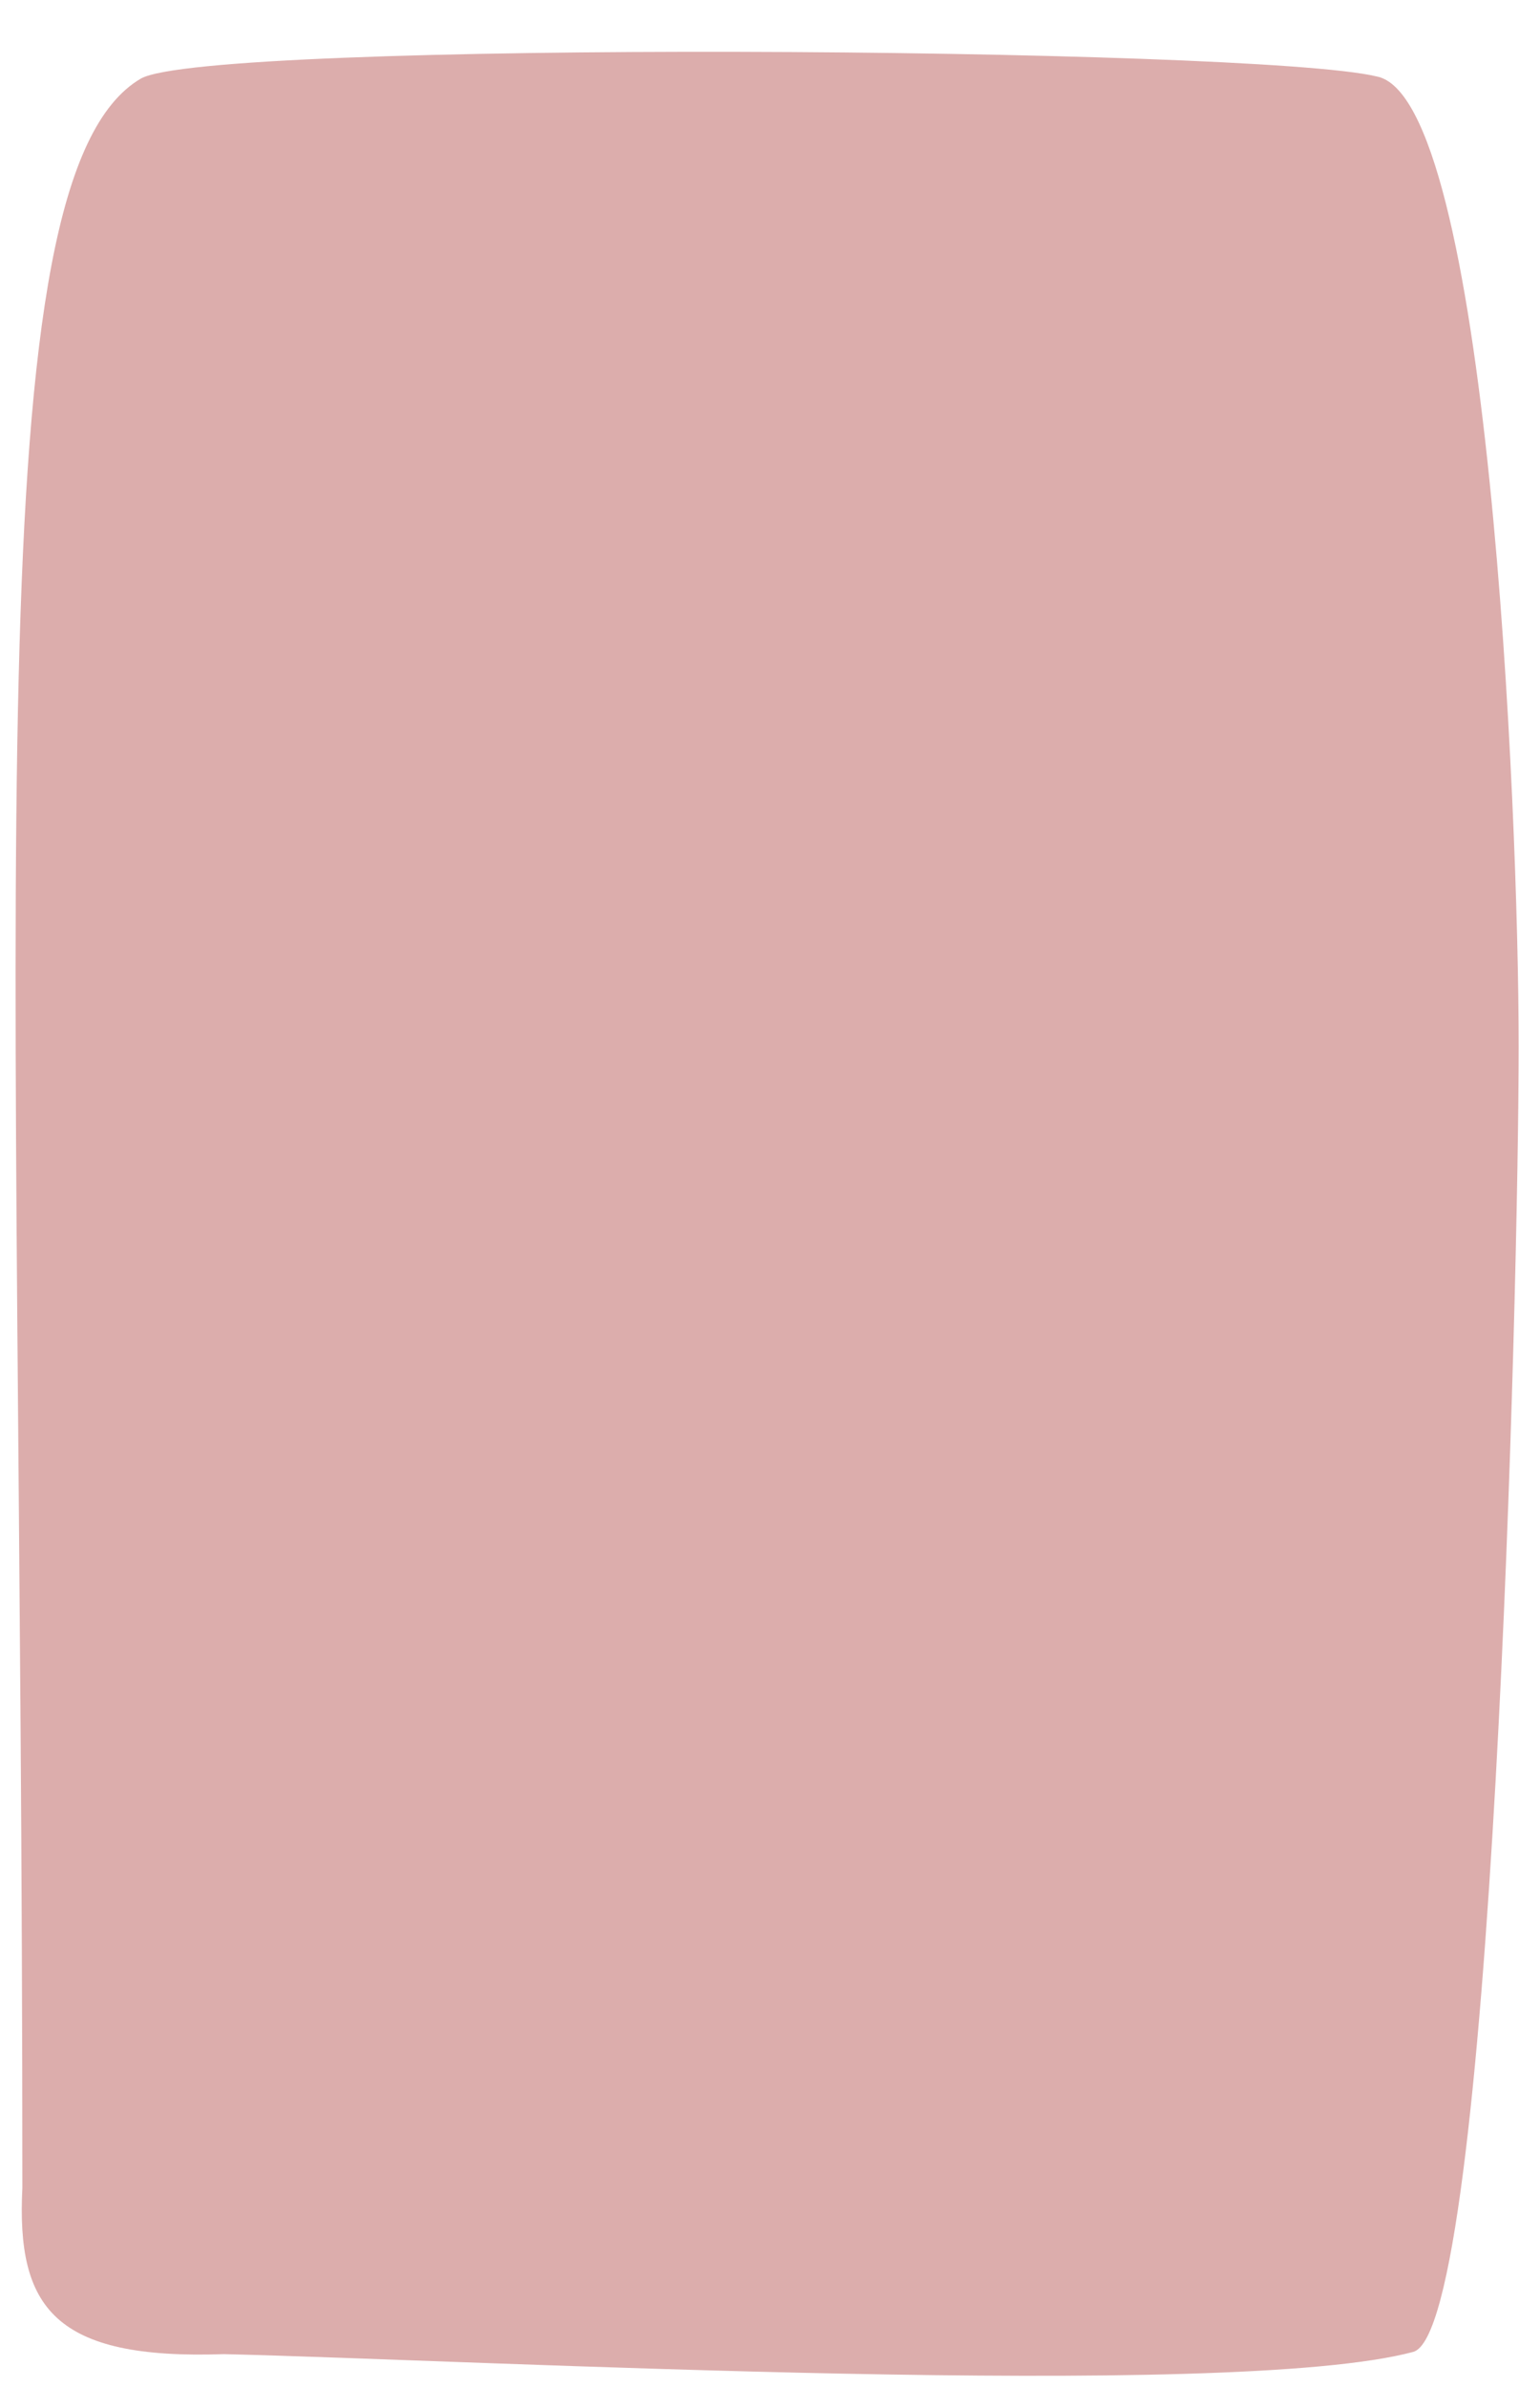<svg width="895" height="1387" viewBox="0 0 895 1387" fill="none" xmlns="http://www.w3.org/2000/svg">
<g style="mix-blend-mode:multiply">
<path d="M13,1271.2c-3.5,69.7,18.6,100,117.2,96.6c145.5,3.4,584.3,27.3,691.1-1.3c46-12.3,61.3-620,61.3-758.5
		c0-138.4-17.8-551.6-82.6-563.6c-71.5-17.2-679.5-21.3-718.2,1.3C-15.7,102.8,13,509,13,1271.2z" fill="#DCADAC"/>
</g>
</svg>